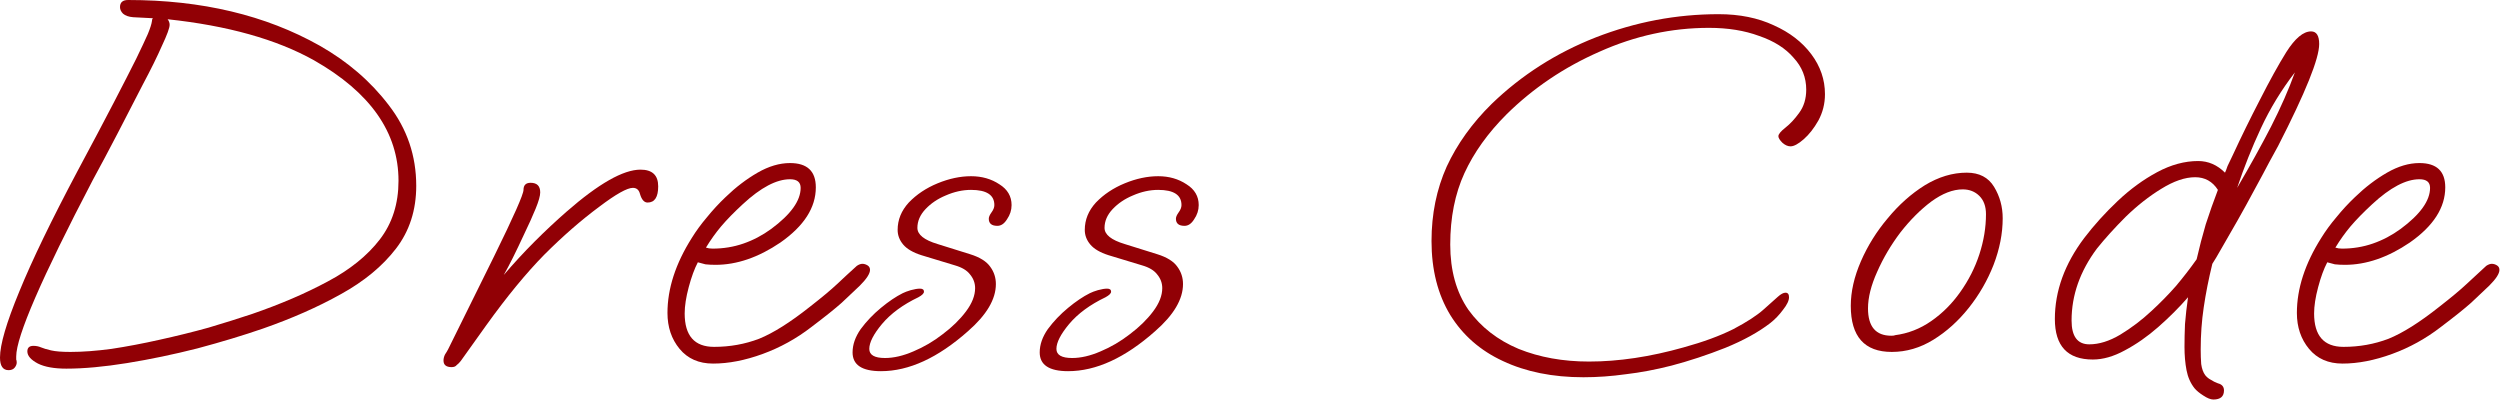 <?xml version="1.0" encoding="UTF-8"?> <svg xmlns="http://www.w3.org/2000/svg" viewBox="0 0 157.951 25.248" fill="none"> <path d="M0.544 23.387C0.181 23.387 0 23.12 0 22.587C0 21.776 0.405 20.39 1.216 18.428C2.026 16.444 3.253 13.906 4.895 10.814C5.833 9.065 6.601 7.614 7.198 6.463C7.796 5.311 8.265 4.394 8.606 3.711C8.947 3.007 9.193 2.485 9.342 2.144C9.491 1.781 9.576 1.514 9.598 1.344C9.598 1.258 9.619 1.194 9.662 1.152L8.414 1.088C8.137 1.066 7.924 0.992 7.774 0.864C7.646 0.736 7.582 0.597 7.582 0.448C7.582 0.149 7.753 0 8.094 0C12.744 0 16.775 0.96 20.187 2.879C21.958 3.882 23.419 5.14 24.57 6.654C25.722 8.147 26.298 9.843 26.298 11.741C26.298 13.277 25.871 14.599 25.018 15.708C24.165 16.817 23.003 17.777 21.531 18.588C20.081 19.398 18.438 20.123 16.604 20.763C15.367 21.19 13.991 21.606 12.477 22.011C10.963 22.395 9.48 22.704 8.03 22.939C6.58 23.173 5.3 23.291 4.191 23.291C3.423 23.291 2.826 23.184 2.399 22.971C1.952 22.736 1.728 22.48 1.728 22.203C1.728 21.968 1.856 21.851 2.112 21.851C2.282 21.851 2.442 21.883 2.591 21.947C2.741 22.011 2.954 22.075 3.231 22.139C3.509 22.203 3.914 22.235 4.447 22.235C5.215 22.235 6.079 22.171 7.038 22.043C8.019 21.894 9.033 21.702 10.078 21.467C11.144 21.232 12.179 20.977 13.181 20.699C14.183 20.401 15.101 20.113 15.932 19.835C17.724 19.217 19.313 18.534 20.699 17.788C22.107 17.041 23.205 16.156 23.994 15.133C24.784 14.109 25.178 12.872 25.178 11.421C25.178 8.371 23.397 5.833 19.835 3.807C17.468 2.485 14.386 1.621 10.59 1.216C10.675 1.322 10.718 1.44 10.718 1.568C10.718 1.76 10.558 2.197 10.238 2.879C9.939 3.562 9.534 4.383 9.022 5.343C8.531 6.303 8.009 7.316 7.454 8.382C6.9 9.448 6.367 10.451 5.855 11.389C2.634 17.553 1.024 21.264 1.024 22.523C1.024 22.608 1.024 22.672 1.024 22.715C1.045 22.757 1.056 22.821 1.056 22.907C1.056 23.013 1.013 23.12 0.928 23.227C0.842 23.333 0.715 23.387 0.544 23.387Z" fill="#910005"></path> <path d="M28.532 23.195C28.191 23.195 28.021 23.056 28.021 22.779C28.021 22.651 28.053 22.523 28.117 22.395C28.202 22.267 28.266 22.16 28.309 22.075L31.22 16.188C32.457 13.672 33.075 12.275 33.075 11.997C33.075 11.699 33.225 11.549 33.523 11.549C33.929 11.549 34.131 11.752 34.131 12.157C34.131 12.37 34.035 12.712 33.843 13.181C33.651 13.65 33.406 14.194 33.107 14.813C32.595 15.922 32.169 16.775 31.828 17.372C32.468 16.626 33.118 15.922 33.779 15.26C34.44 14.599 35.112 13.97 35.795 13.373C37.821 11.603 39.378 10.718 40.466 10.718C41.212 10.718 41.585 11.069 41.585 11.773C41.585 12.456 41.362 12.797 40.914 12.797C40.7 12.797 40.54 12.616 40.434 12.253C40.37 11.997 40.22 11.869 39.986 11.869C39.623 11.869 38.919 12.264 37.874 13.053C36.722 13.906 35.56 14.919 34.387 16.092C33.235 17.265 32.009 18.758 30.708 20.571L29.108 22.811C29.023 22.917 28.938 23.003 28.852 23.067C28.788 23.152 28.682 23.195 28.532 23.195Z" fill="#910005"></path> <path d="M45.05 22.971C44.154 22.971 43.45 22.661 42.938 22.043C42.426 21.424 42.171 20.667 42.171 19.771C42.171 18.236 42.682 16.658 43.706 15.037C43.983 14.589 44.303 14.151 44.666 13.725C45.029 13.277 45.423 12.85 45.85 12.445C46.489 11.827 47.162 11.315 47.865 10.909C48.569 10.504 49.252 10.302 49.913 10.302C51.001 10.302 51.544 10.814 51.544 11.837C51.544 13.117 50.798 14.279 49.305 15.324C47.919 16.263 46.553 16.732 45.21 16.732C44.975 16.732 44.762 16.721 44.57 16.7C44.399 16.658 44.239 16.615 44.09 16.572C43.877 16.977 43.685 17.5 43.514 18.14C43.344 18.78 43.258 19.334 43.258 19.803C43.258 21.211 43.877 21.915 45.114 21.915C46.116 21.915 47.066 21.744 47.961 21.403C48.857 21.04 49.923 20.369 51.161 19.388C51.928 18.79 52.504 18.31 52.888 17.948C53.272 17.585 53.688 17.201 54.136 16.796C54.264 16.711 54.381 16.668 54.488 16.668C54.594 16.668 54.701 16.7 54.808 16.764C54.914 16.828 54.968 16.924 54.968 17.052C54.968 17.287 54.754 17.617 54.328 18.044C53.965 18.385 53.581 18.748 53.176 19.132C52.771 19.494 52.131 20.006 51.257 20.667C50.318 21.392 49.294 21.958 48.185 22.363C47.076 22.768 46.031 22.971 45.05 22.971ZM45.018 15.708C45.7 15.708 46.351 15.602 46.97 15.388C47.588 15.175 48.174 14.866 48.729 14.461C49.966 13.544 50.585 12.68 50.585 11.869C50.585 11.507 50.361 11.325 49.913 11.325C49.06 11.325 48.068 11.848 46.938 12.893C46.383 13.405 45.924 13.874 45.562 14.301C45.221 14.706 44.901 15.154 44.602 15.644C44.73 15.687 44.869 15.708 45.018 15.708Z" fill="#910005"></path> <path d="M55.657 23.451C54.463 23.451 53.866 23.056 53.866 22.267C53.866 21.776 54.036 21.286 54.378 20.795C54.74 20.305 55.167 19.857 55.657 19.452C56.148 19.046 56.607 18.737 57.033 18.524C57.161 18.46 57.332 18.396 57.545 18.332C57.78 18.268 57.972 18.236 58.121 18.236C58.292 18.236 58.377 18.3 58.377 18.428C58.377 18.534 58.26 18.652 58.025 18.78C57.044 19.249 56.276 19.814 55.721 20.475C55.188 21.115 54.922 21.638 54.922 22.043C54.922 22.427 55.252 22.619 55.913 22.619C56.468 22.619 57.065 22.48 57.705 22.203C58.366 21.926 58.985 21.563 59.56 21.115C60.158 20.667 60.648 20.187 61.032 19.675C61.416 19.164 61.608 18.673 61.608 18.204C61.608 17.884 61.501 17.596 61.288 17.34C61.096 17.084 60.776 16.892 60.328 16.764L58.217 16.124C57.684 15.954 57.3 15.73 57.065 15.452C56.831 15.175 56.713 14.866 56.713 14.525C56.713 13.885 56.948 13.309 57.417 12.797C57.908 12.285 58.516 11.88 59.241 11.581C59.966 11.283 60.67 11.133 61.352 11.133C62.035 11.133 62.632 11.304 63.144 11.645C63.656 11.965 63.912 12.402 63.912 12.957C63.912 13.277 63.816 13.576 63.624 13.853C63.453 14.13 63.25 14.269 63.016 14.269C62.653 14.269 62.472 14.119 62.472 13.821C62.472 13.714 62.525 13.586 62.632 13.437C62.76 13.266 62.824 13.106 62.824 12.957C62.824 12.317 62.333 11.997 61.352 11.997C60.819 11.997 60.286 12.115 59.752 12.349C59.241 12.562 58.814 12.85 58.473 13.213C58.132 13.576 57.961 13.97 57.961 14.397C57.961 14.823 58.388 15.165 59.241 15.42L61.288 16.06C61.907 16.252 62.333 16.519 62.568 16.86C62.802 17.18 62.92 17.543 62.92 17.948C62.92 18.908 62.333 19.899 61.16 20.923C59.262 22.608 57.428 23.451 55.657 23.451Z" fill="#910005"></path> <path d="M67.481 23.451C66.287 23.451 65.689 23.056 65.689 22.267C65.689 21.776 65.86 21.286 66.201 20.795C66.564 20.305 66.99 19.857 67.481 19.452C67.972 19.046 68.43 18.737 68.857 18.524C68.985 18.46 69.155 18.396 69.368 18.332C69.603 18.268 69.795 18.236 69.945 18.236C70.115 18.236 70.2 18.3 70.2 18.428C70.2 18.534 70.083 18.652 69.849 18.78C68.867 19.249 68.1 19.814 67.545 20.475C67.012 21.115 66.745 21.638 66.745 22.043C66.745 22.427 67.076 22.619 67.737 22.619C68.292 22.619 68.889 22.48 69.529 22.203C70.19 21.926 70.808 21.563 71.384 21.115C71.981 20.667 72.472 20.187 72.856 19.675C73.24 19.164 73.432 18.673 73.432 18.204C73.432 17.884 73.325 17.596 73.112 17.34C72.92 17.084 72.6 16.892 72.152 16.764L70.04 16.124C69.507 15.954 69.123 15.73 68.889 15.452C68.654 15.175 68.537 14.866 68.537 14.525C68.537 13.885 68.771 13.309 69.24 12.797C69.731 12.285 70.339 11.88 71.064 11.581C71.789 11.283 72.493 11.133 73.176 11.133C73.858 11.133 74.455 11.304 74.967 11.645C75.479 11.965 75.735 12.402 75.735 12.957C75.735 13.277 75.639 13.576 75.447 13.853C75.277 14.13 75.074 14.269 74.839 14.269C74.477 14.269 74.295 14.119 74.295 13.821C74.295 13.714 74.349 13.586 74.455 13.437C74.583 13.266 74.647 13.106 74.647 12.957C74.647 12.317 74.157 11.997 73.176 11.997C72.642 11.997 72.109 12.115 71.576 12.349C71.064 12.562 70.638 12.85 70.296 13.213C69.955 13.576 69.785 13.97 69.785 14.397C69.785 14.823 70.211 15.165 71.064 15.42L73.112 16.06C73.73 16.252 74.157 16.519 74.391 16.86C74.626 17.18 74.743 17.543 74.743 17.948C74.743 18.908 74.157 19.899 72.984 20.923C71.085 22.608 69.251 23.451 67.481 23.451Z" fill="#910005"></path> <path d="M100.042 23.835C98.101 23.835 96.405 23.493 94.955 22.811C93.526 22.15 92.417 21.179 91.627 19.899C90.838 18.598 90.444 17.041 90.444 15.228C90.444 13.522 90.764 11.955 91.403 10.526C92.065 9.097 93.014 7.774 94.251 6.558C96.128 4.746 98.314 3.349 100.809 2.367C103.326 1.386 105.917 0.896 108.584 0.896C109.906 0.896 111.068 1.13 112.071 1.6C113.073 2.048 113.862 2.655 114.438 3.423C115.014 4.191 115.302 5.034 115.302 5.951C115.302 6.548 115.163 7.102 114.886 7.614C114.609 8.105 114.3 8.499 113.958 8.798C113.617 9.097 113.34 9.246 113.126 9.246C112.956 9.246 112.785 9.171 112.615 9.022C112.444 8.851 112.359 8.713 112.359 8.606C112.359 8.478 112.508 8.297 112.807 8.062C113.105 7.828 113.393 7.518 113.67 7.134C113.969 6.729 114.118 6.239 114.118 5.663C114.118 4.895 113.852 4.223 113.318 3.647C112.807 3.05 112.081 2.591 111.143 2.271C110.226 1.93 109.17 1.76 107.976 1.76C105.608 1.76 103.305 2.261 101.065 3.263C98.826 4.244 96.863 5.567 95.179 7.23C94.006 8.403 93.12 9.64 92.523 10.941C91.926 12.243 91.627 13.746 91.627 15.452C91.627 17.095 92.011 18.47 92.779 19.58C93.568 20.667 94.624 21.488 95.947 22.043C97.269 22.576 98.751 22.843 100.393 22.843C102.27 22.843 104.264 22.544 106.376 21.947C107.613 21.606 108.658 21.222 109.511 20.795C110.364 20.347 111.004 19.931 111.431 19.548C111.836 19.185 112.135 18.918 112.327 18.748C112.519 18.577 112.679 18.492 112.807 18.492C112.956 18.492 113.031 18.588 113.031 18.78C113.031 18.993 112.903 19.26 112.647 19.58C112.412 19.899 112.145 20.177 111.847 20.411C111.1 20.987 110.151 21.51 109 21.979C107.869 22.427 106.739 22.8 105.608 23.099C104.606 23.355 103.646 23.536 102.729 23.643C101.812 23.771 100.916 23.835 100.042 23.835Z" fill="#910005"></path> <path d="M119.525 22.235C117.797 22.235 116.933 21.264 116.933 19.324C116.933 18.428 117.147 17.489 117.573 16.508C118 15.527 118.565 14.621 119.269 13.789C119.973 12.936 120.751 12.243 121.604 11.709C122.479 11.176 123.364 10.909 124.26 10.909C125.049 10.909 125.625 11.208 125.987 11.805C126.35 12.402 126.531 13.064 126.531 13.789C126.531 14.749 126.339 15.73 125.955 16.732C125.571 17.713 125.049 18.62 124.388 19.452C123.726 20.283 122.98 20.955 122.148 21.467C121.316 21.979 120.442 22.235 119.525 22.235ZM119.493 21.211C119.621 21.211 119.695 21.2 119.717 21.179C120.548 21.073 121.316 20.774 122.02 20.283C122.724 19.793 123.332 19.185 123.844 18.46C124.377 17.713 124.782 16.913 125.06 16.06C125.337 15.207 125.475 14.365 125.475 13.533C125.475 13.042 125.337 12.658 125.06 12.381C124.782 12.104 124.43 11.965 124.004 11.965C123.385 11.965 122.724 12.221 122.02 12.733C121.338 13.245 120.687 13.895 120.069 14.685C119.472 15.474 118.981 16.306 118.597 17.18C118.213 18.033 118.021 18.801 118.021 19.484C118.021 20.635 118.512 21.211 119.493 21.211Z" fill="#910005"></path> <path d="M139.84 25.242C139.67 25.242 139.456 25.157 139.2 24.986C138.966 24.837 138.785 24.688 138.657 24.538C138.401 24.218 138.23 23.835 138.145 23.387C138.059 22.939 138.017 22.448 138.017 21.915C138.017 21.467 138.027 20.987 138.049 20.475C138.091 19.942 138.155 19.377 138.241 18.78C137.686 19.42 137.057 20.049 136.353 20.667C135.671 21.264 134.967 21.755 134.242 22.139C133.538 22.523 132.866 22.715 132.226 22.715C130.626 22.715 129.827 21.862 129.827 20.155C129.827 18.385 130.445 16.679 131.682 15.037C132.301 14.226 133.005 13.448 133.794 12.701C134.583 11.955 135.415 11.347 136.289 10.878C137.164 10.408 138.027 10.174 138.881 10.174C139.52 10.174 140.086 10.419 140.576 10.909C140.619 10.824 140.672 10.686 140.736 10.494C140.821 10.302 140.939 10.056 141.088 9.758C141.6 8.649 142.165 7.497 142.784 6.303C143.402 5.087 143.957 4.084 144.447 3.295C145.002 2.421 145.524 1.984 146.015 1.984C146.356 1.984 146.527 2.25 146.527 2.783C146.527 3.7 145.663 5.844 143.936 9.214C143.829 9.406 143.637 9.758 143.359 10.27C143.104 10.76 142.794 11.336 142.432 11.997C142.091 12.637 141.739 13.277 141.376 13.917C141.013 14.557 140.683 15.133 140.384 15.644C140.107 16.135 139.904 16.476 139.776 16.668C139.542 17.628 139.36 18.545 139.232 19.42C139.105 20.273 139.041 21.158 139.041 22.075C139.041 22.416 139.051 22.725 139.073 23.003C139.115 23.301 139.2 23.536 139.328 23.707C139.435 23.835 139.552 23.93 139.68 23.994C139.808 24.08 139.958 24.154 140.128 24.218C140.384 24.282 140.512 24.432 140.512 24.666C140.512 25.05 140.288 25.242 139.84 25.242ZM141.344 11.869C142.155 10.483 142.869 9.193 143.487 7.998C144.106 6.782 144.607 5.641 144.991 4.575C144.138 5.684 143.423 6.857 142.848 8.094C142.272 9.331 141.771 10.59 141.344 11.869ZM132.002 21.755C132.621 21.755 133.271 21.552 133.954 21.147C134.658 20.721 135.319 20.219 135.937 19.643C136.492 19.132 137.004 18.609 137.473 18.076C137.942 17.521 138.379 16.956 138.785 16.38C138.955 15.634 139.147 14.898 139.36 14.173C139.595 13.448 139.851 12.722 140.128 11.997C139.787 11.464 139.307 11.197 138.689 11.197C138.049 11.197 137.334 11.443 136.545 11.933C135.777 12.402 135.031 12.989 134.306 13.693C133.602 14.397 132.994 15.069 132.482 15.708C131.416 17.137 130.883 18.652 130.883 20.251C130.883 21.254 131.256 21.755 132.002 21.755Z" fill="#910005"></path> <path d="M147.998 22.971C147.102 22.971 146.398 22.661 145.886 22.043C145.374 21.424 145.118 20.667 145.118 19.771C145.118 18.236 145.63 16.658 146.654 15.037C146.931 14.589 147.251 14.151 147.614 13.725C147.976 13.277 148.371 12.85 148.797 12.445C149.437 11.827 150.109 11.315 150.813 10.909C151.517 10.504 152.199 10.302 152.86 10.302C153.948 10.302 154.492 10.814 154.492 11.837C154.492 13.117 153.746 14.279 152.252 15.324C150.866 16.263 149.501 16.732 148.157 16.732C147.923 16.732 147.71 16.721 147.518 16.7C147.347 16.658 147.187 16.615 147.038 16.572C146.824 16.977 146.632 17.5 146.462 18.14C146.291 18.78 146.206 19.334 146.206 19.803C146.206 21.211 146.824 21.915 148.062 21.915C149.064 21.915 150.013 21.744 150.909 21.403C151.805 21.04 152.871 20.369 154.108 19.388C154.876 18.79 155.452 18.31 155.836 17.948C156.22 17.585 156.636 17.201 157.083 16.796C157.211 16.711 157.329 16.668 157.435 16.668C157.542 16.668 157.649 16.7 157.755 16.764C157.862 16.828 157.915 16.924 157.915 17.052C157.915 17.287 157.702 17.617 157.275 18.044C156.913 18.385 156.529 18.748 156.124 19.132C155.718 19.494 155.079 20.006 154.204 20.667C153.266 21.392 152.242 21.958 151.133 22.363C150.024 22.768 148.978 22.971 147.998 22.971ZM147.966 15.708C148.648 15.708 149.299 15.602 149.917 15.388C150.536 15.175 151.122 14.866 151.677 14.461C152.914 13.544 153.532 12.68 153.532 11.869C153.532 11.507 153.308 11.325 152.86 11.325C152.007 11.325 151.015 11.848 149.885 12.893C149.331 13.405 148.872 13.874 148.509 14.301C148.168 14.706 147.848 15.154 147.55 15.644C147.678 15.687 147.816 15.708 147.966 15.708Z" fill="#910005"></path> </svg> 